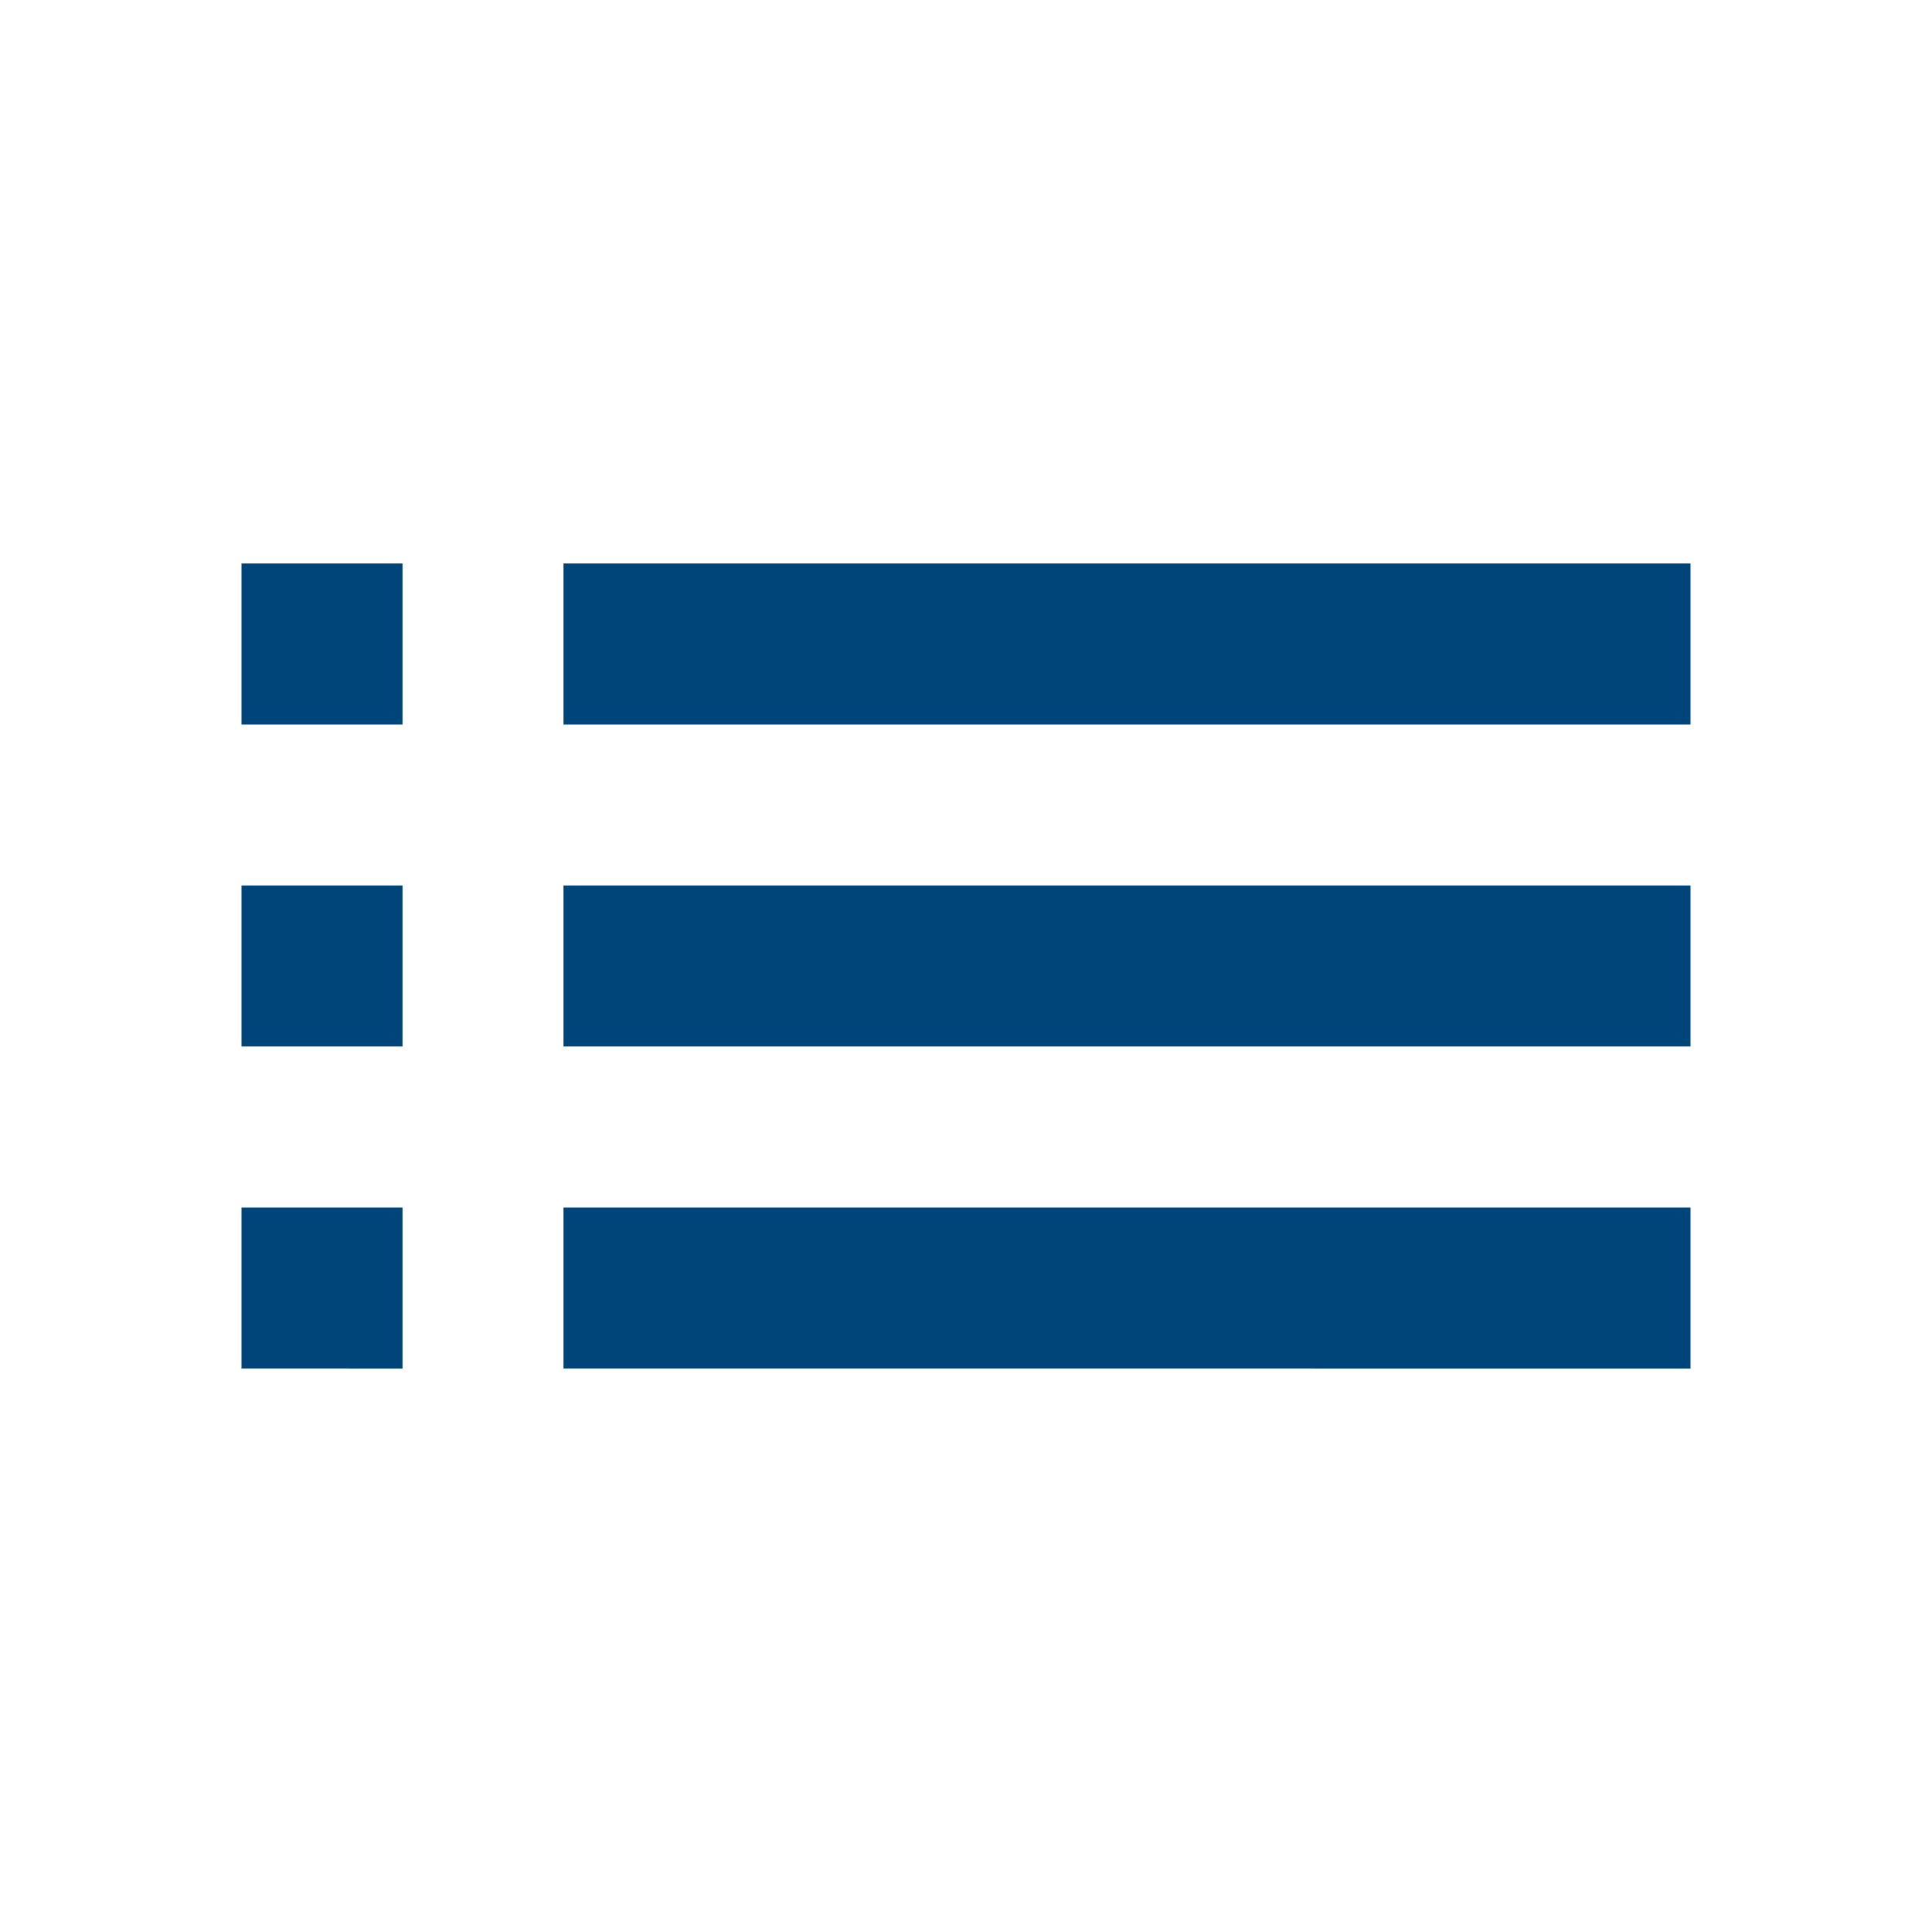 <svg id="list_black_24dp" xmlns="http://www.w3.org/2000/svg" width="32" height="32" viewBox="0 0 32 32">
  <g id="Group">
    <path id="Path" d="M0,0H32V32H0Z" fill="none"/>
    <path id="Path-2" data-name="Path" d="M0,0H32V32H0Z" fill="none" opacity="0.87"/>
  </g>
  <path id="Shape" d="M5.333,13.333V10.667H24v2.667ZM0,13.333V10.667H2.667v2.667ZM5.333,8V5.333H24V8ZM0,8V5.333H2.667V8ZM5.333,2.667V0H24V2.667ZM0,2.667V0H2.667V2.667Z" transform="translate(4 9.333)" fill="#00457a"/>
</svg>
